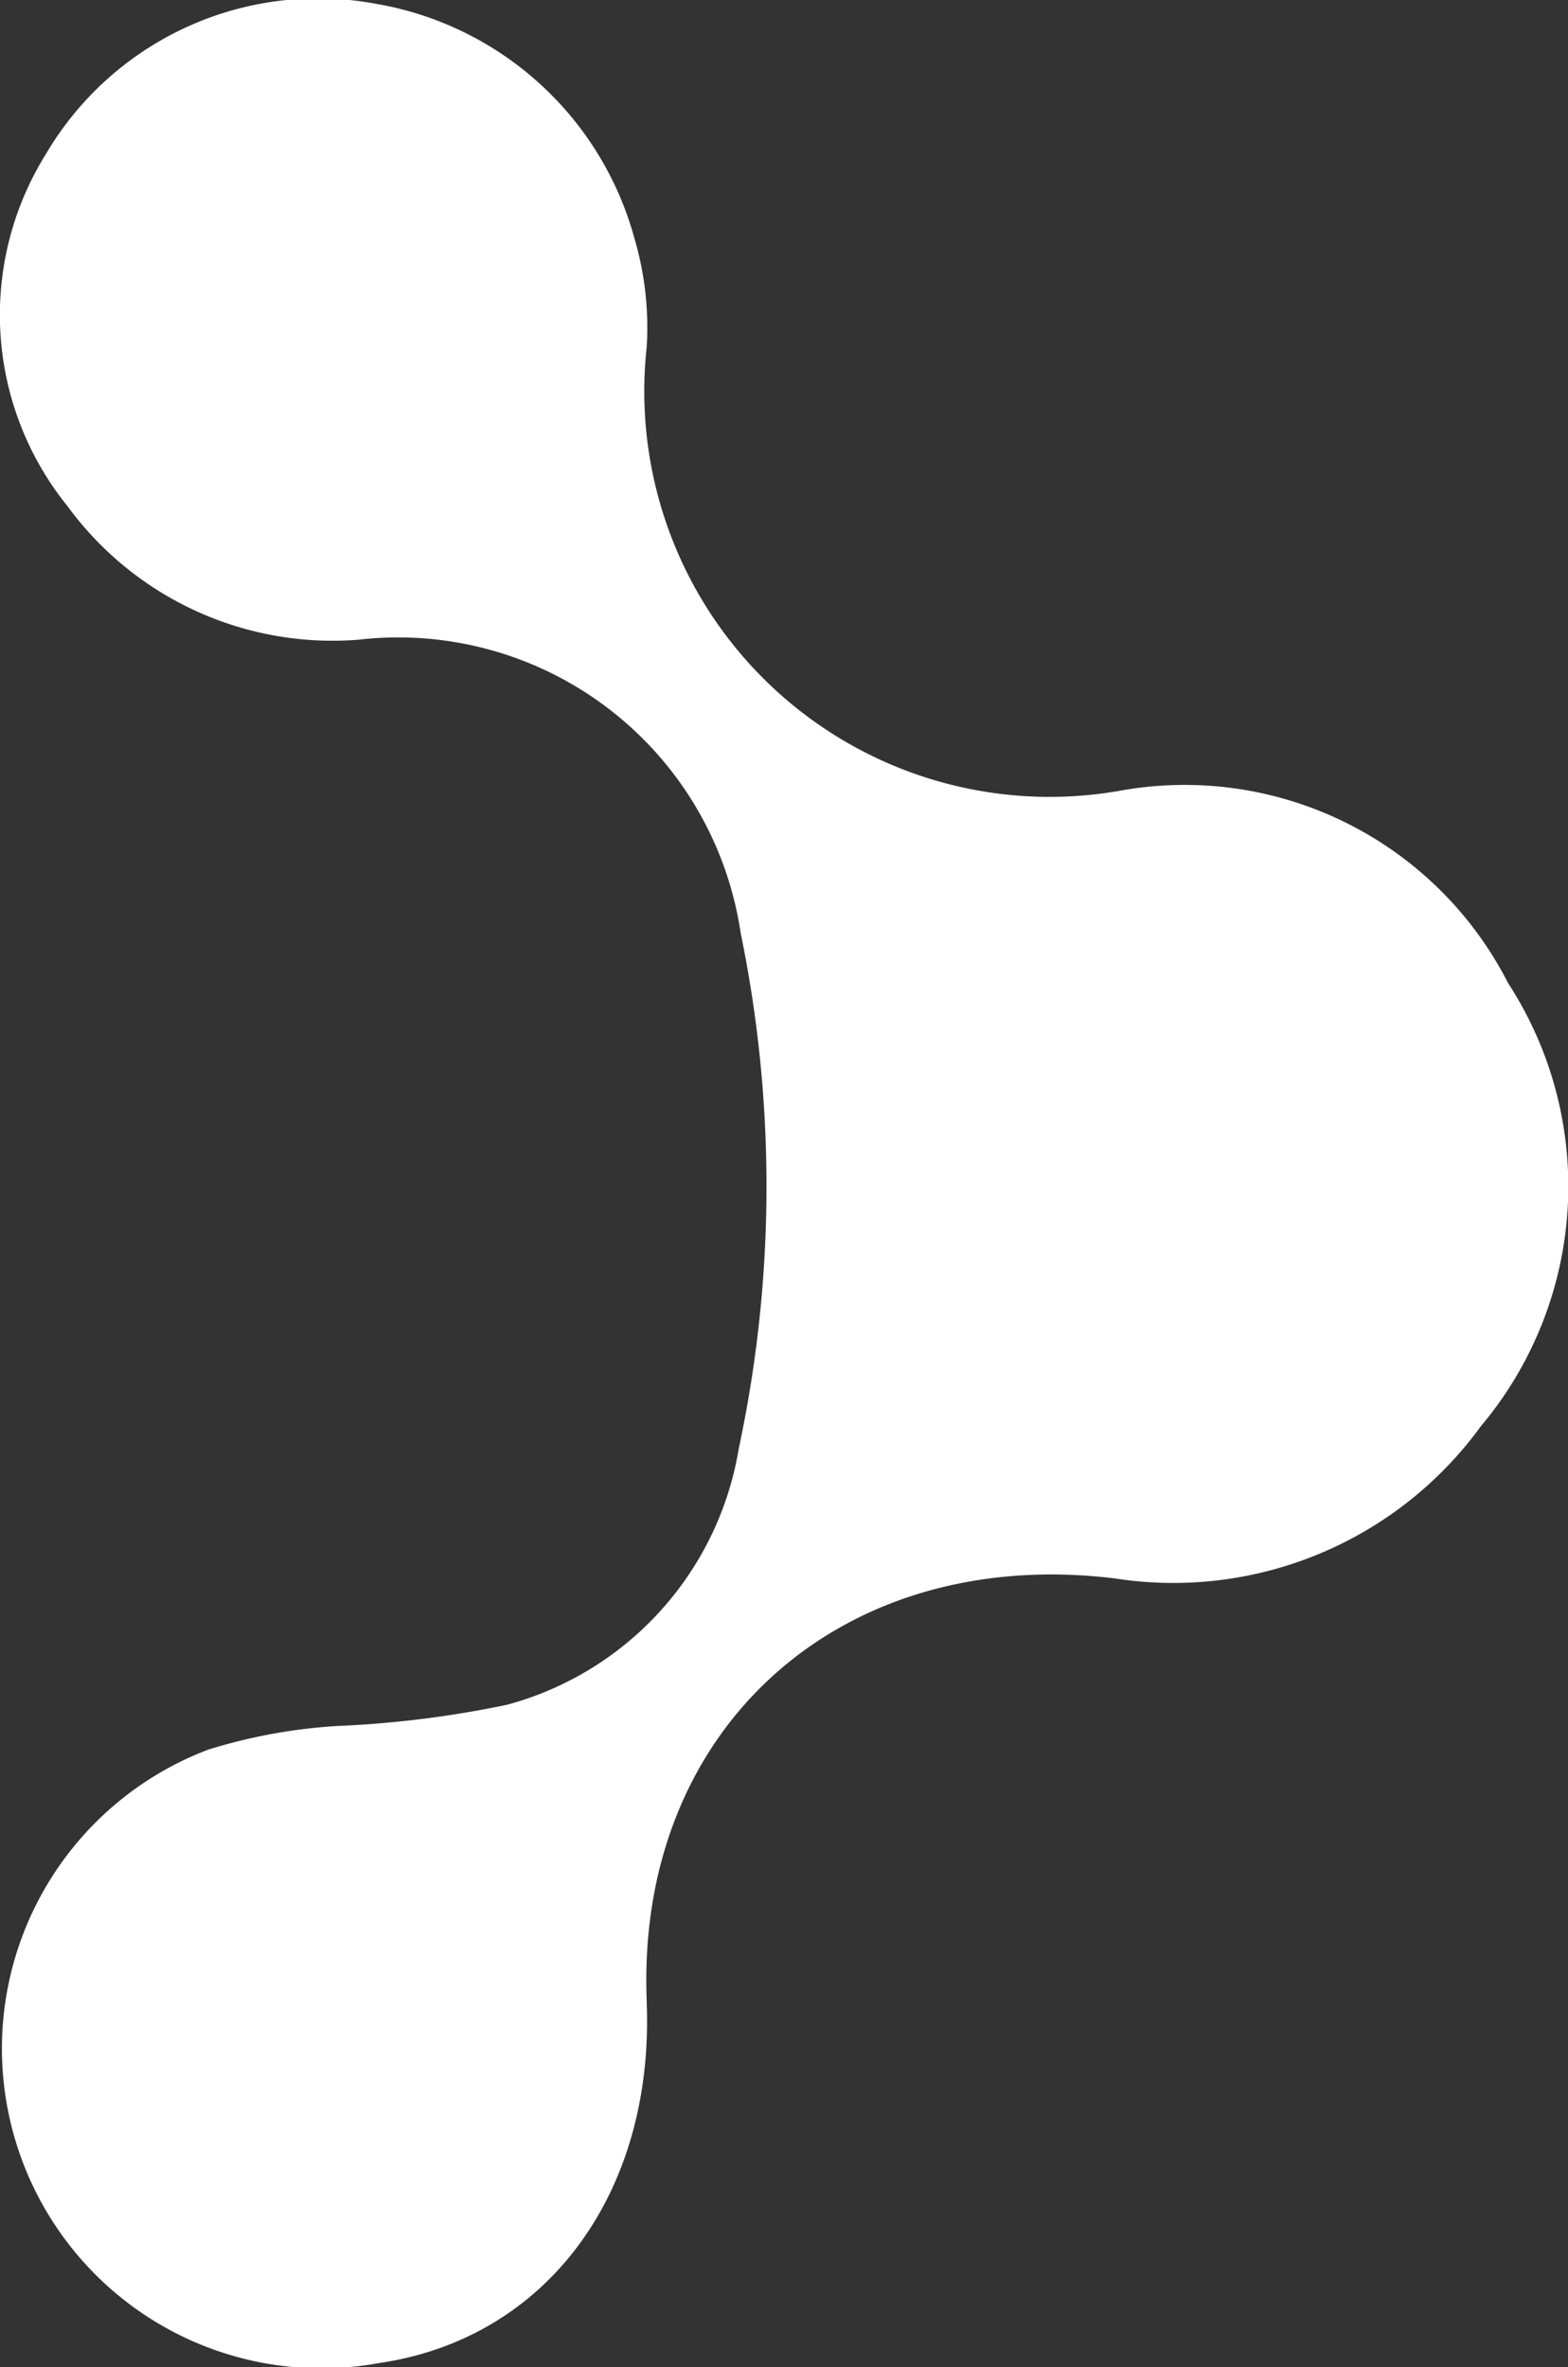 <svg xmlns="http://www.w3.org/2000/svg" xmlns:xlink="http://www.w3.org/1999/xlink" width="31.522" height="47.561" viewBox="0 0 31.522 47.561">
  <rect x="0" y="0" width="31.522" height="47.561" fill="#333333" stroke="none"/>
  <defs>
    <clipPath id="clip-path">
      <rect id="Rectángulo_6" data-name="Rectángulo 6" width="31.522" height="47.561" transform="translate(0 0)" fill="none"/>
    </clipPath>
  </defs>
  <g id="Grupo_7" data-name="Grupo 7" transform="translate(0 0)">
    <g id="Grupo_6" data-name="Grupo 6" clip-path="url(#clip-path)">
      <path id="Trazado_24" data-name="Trazado 24" d="M13,40.216c.159,3.841-2,6.768-5.367,7.263A6.424,6.424,0,0,1,4.182,35.157a10.933,10.933,0,0,1,2.593-.476,20.891,20.891,0,0,0,3.426-.429,6.413,6.413,0,0,0,4.65-5.143,25.2,25.2,0,0,0,.038-10.366,6.959,6.959,0,0,0-7.675-5.89,6.6,6.6,0,0,1-5.858-2.684A6.11,6.11,0,0,1,.92,3.1,6.349,6.349,0,0,1,7.567.078,6.526,6.526,0,0,1,12.76,4.81,6.3,6.3,0,0,1,13,6.982a8.149,8.149,0,0,0,9.5,8.909,7.3,7.3,0,0,1,7.818,3.863,7.49,7.49,0,0,1-.549,8.905,7.643,7.643,0,0,1-7.36,3.056c-5.523-.673-9.635,3.033-9.407,8.5" fill="#fff"/>
    </g>
  </g>
</svg>
